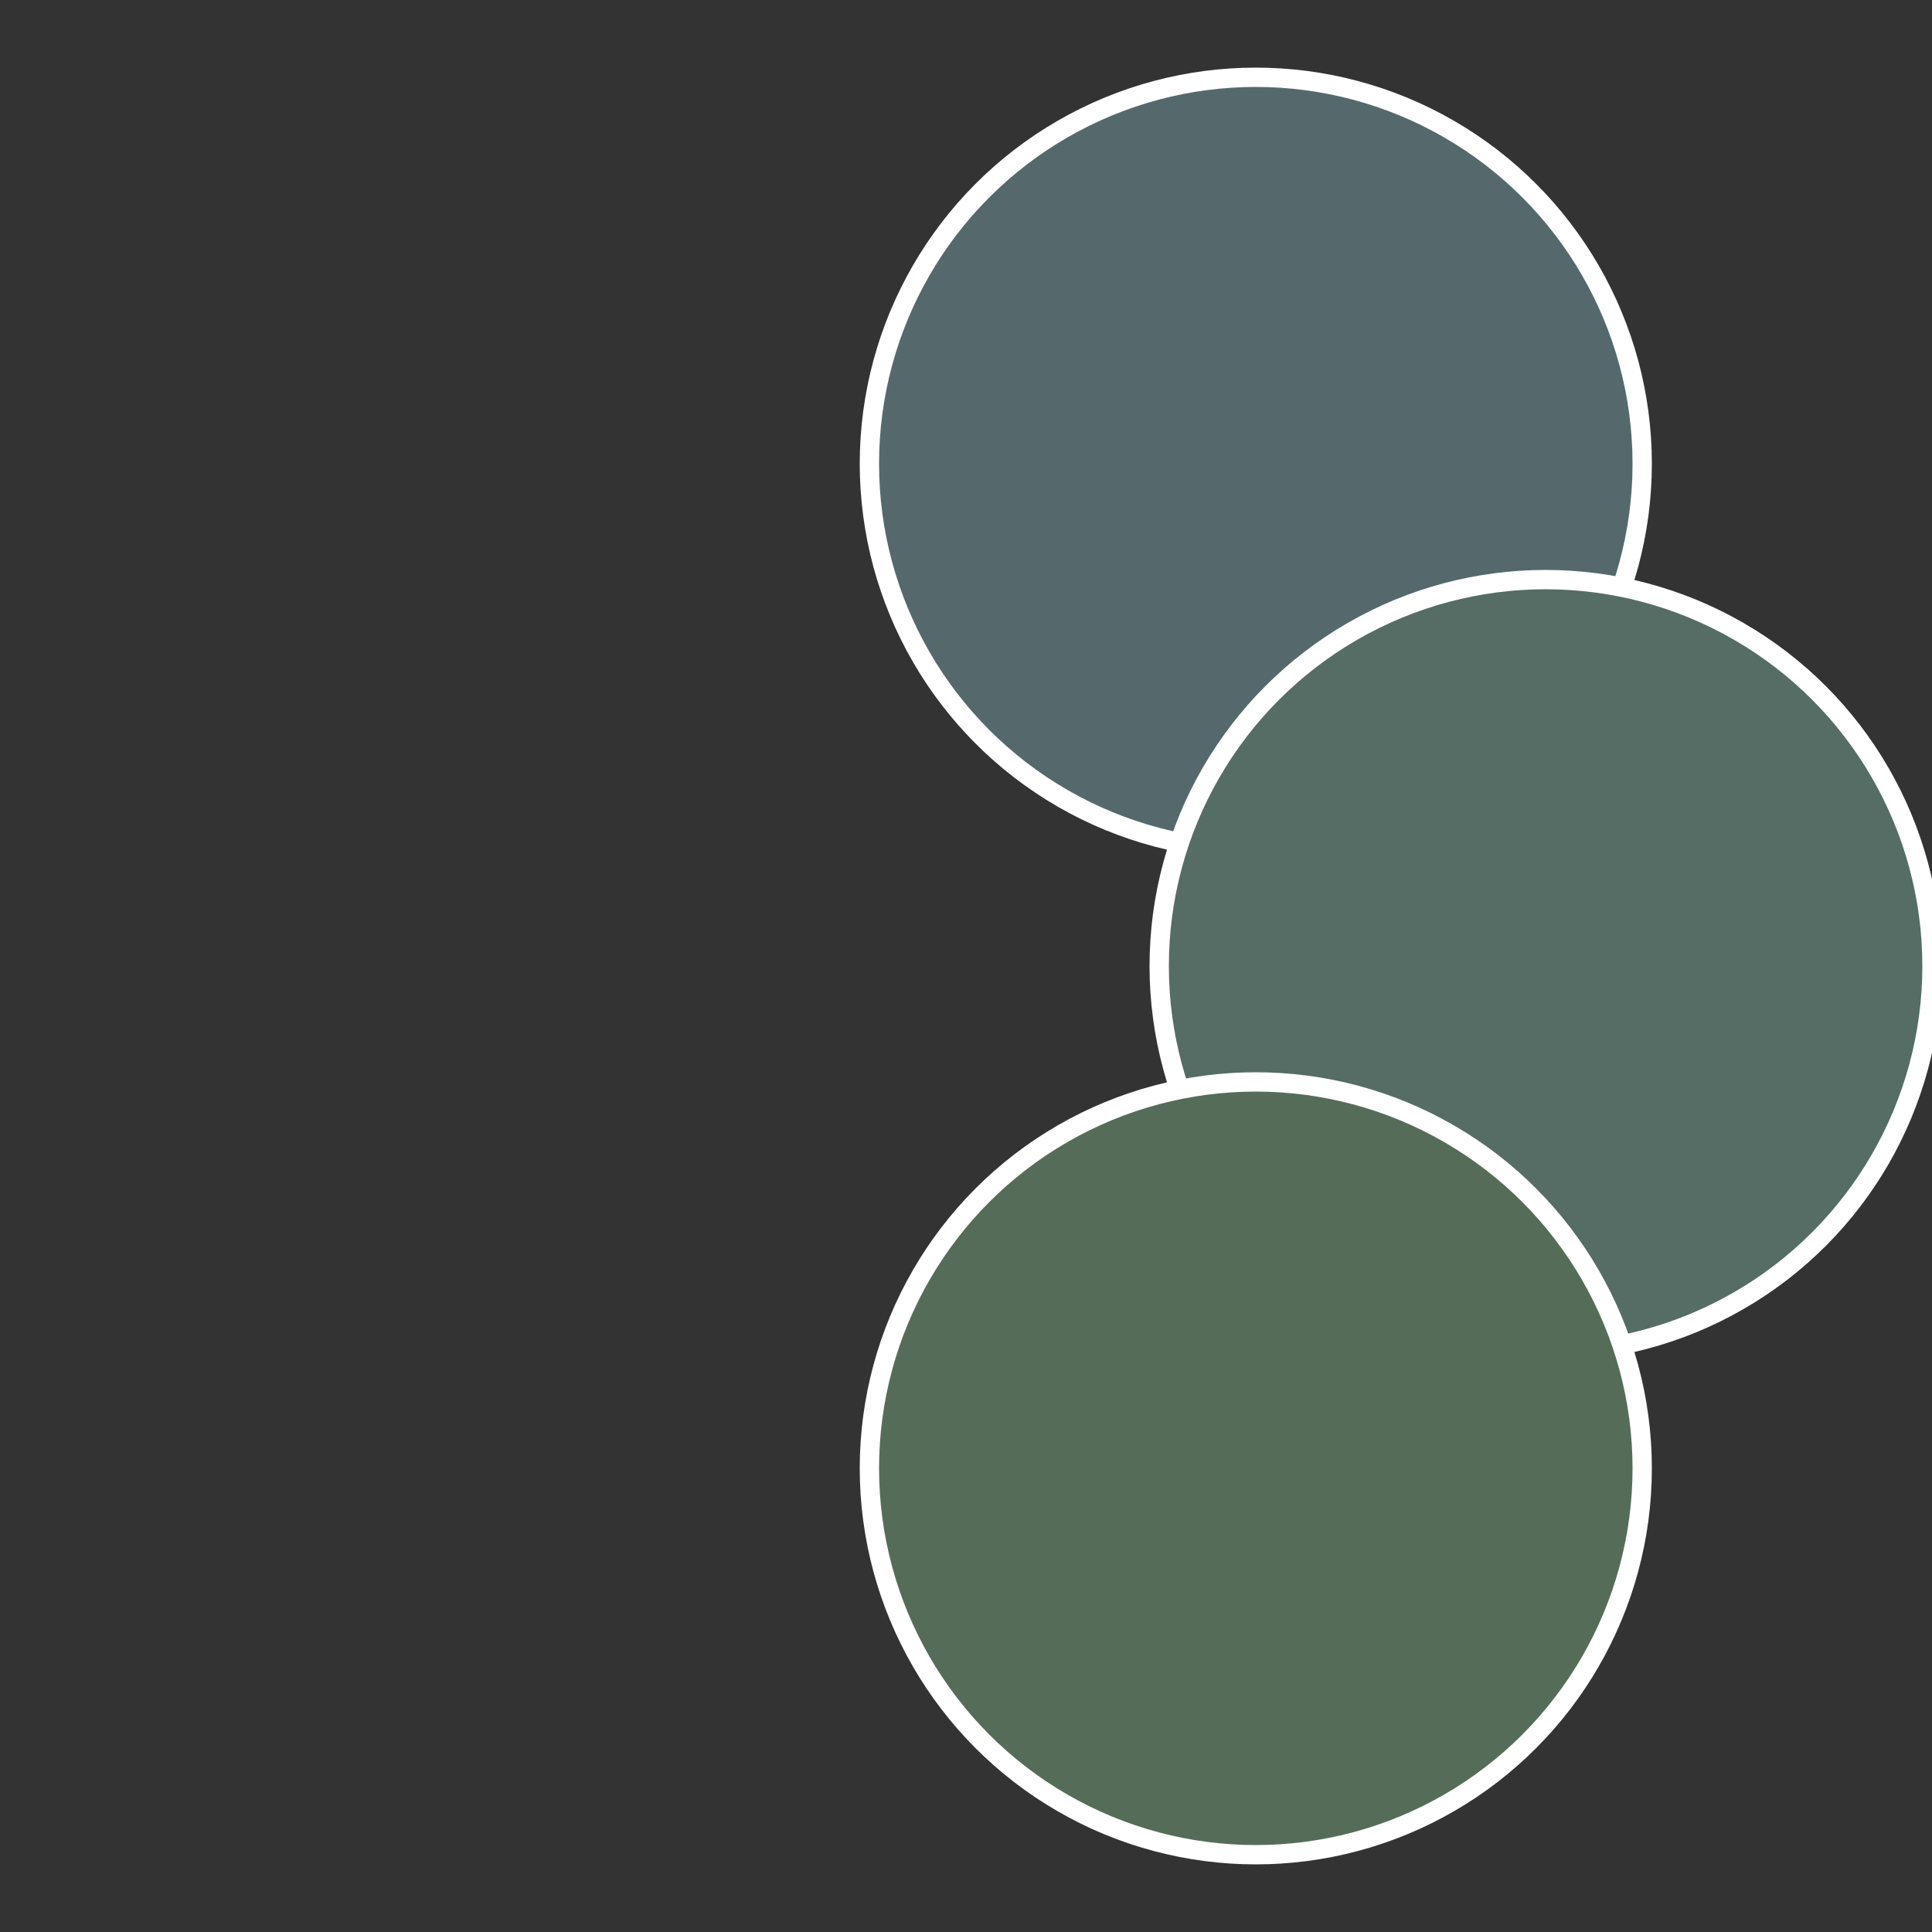 <?xml version="1.0" standalone="no"?>
<svg width="500" height="500" viewBox="-1 -1 2 2" xmlns="http://www.w3.org/2000/svg">
 
                <rect x="-1" y="-1" width="2" height="2" fill="#333333" stroke="none"/>
 
                <circle cx="0.3" cy="-0.52" r="0.4" fill="#55696d" stroke="#fff" stroke-width="1%" />
             
                <circle cx="0.6" cy="0" r="0.4" fill="#556d64" stroke="#fff" stroke-width="1%" />
             
                <circle cx="0.3" cy="0.52" r="0.4" fill="#556d58" stroke="#fff" stroke-width="1%" />
            </svg>

